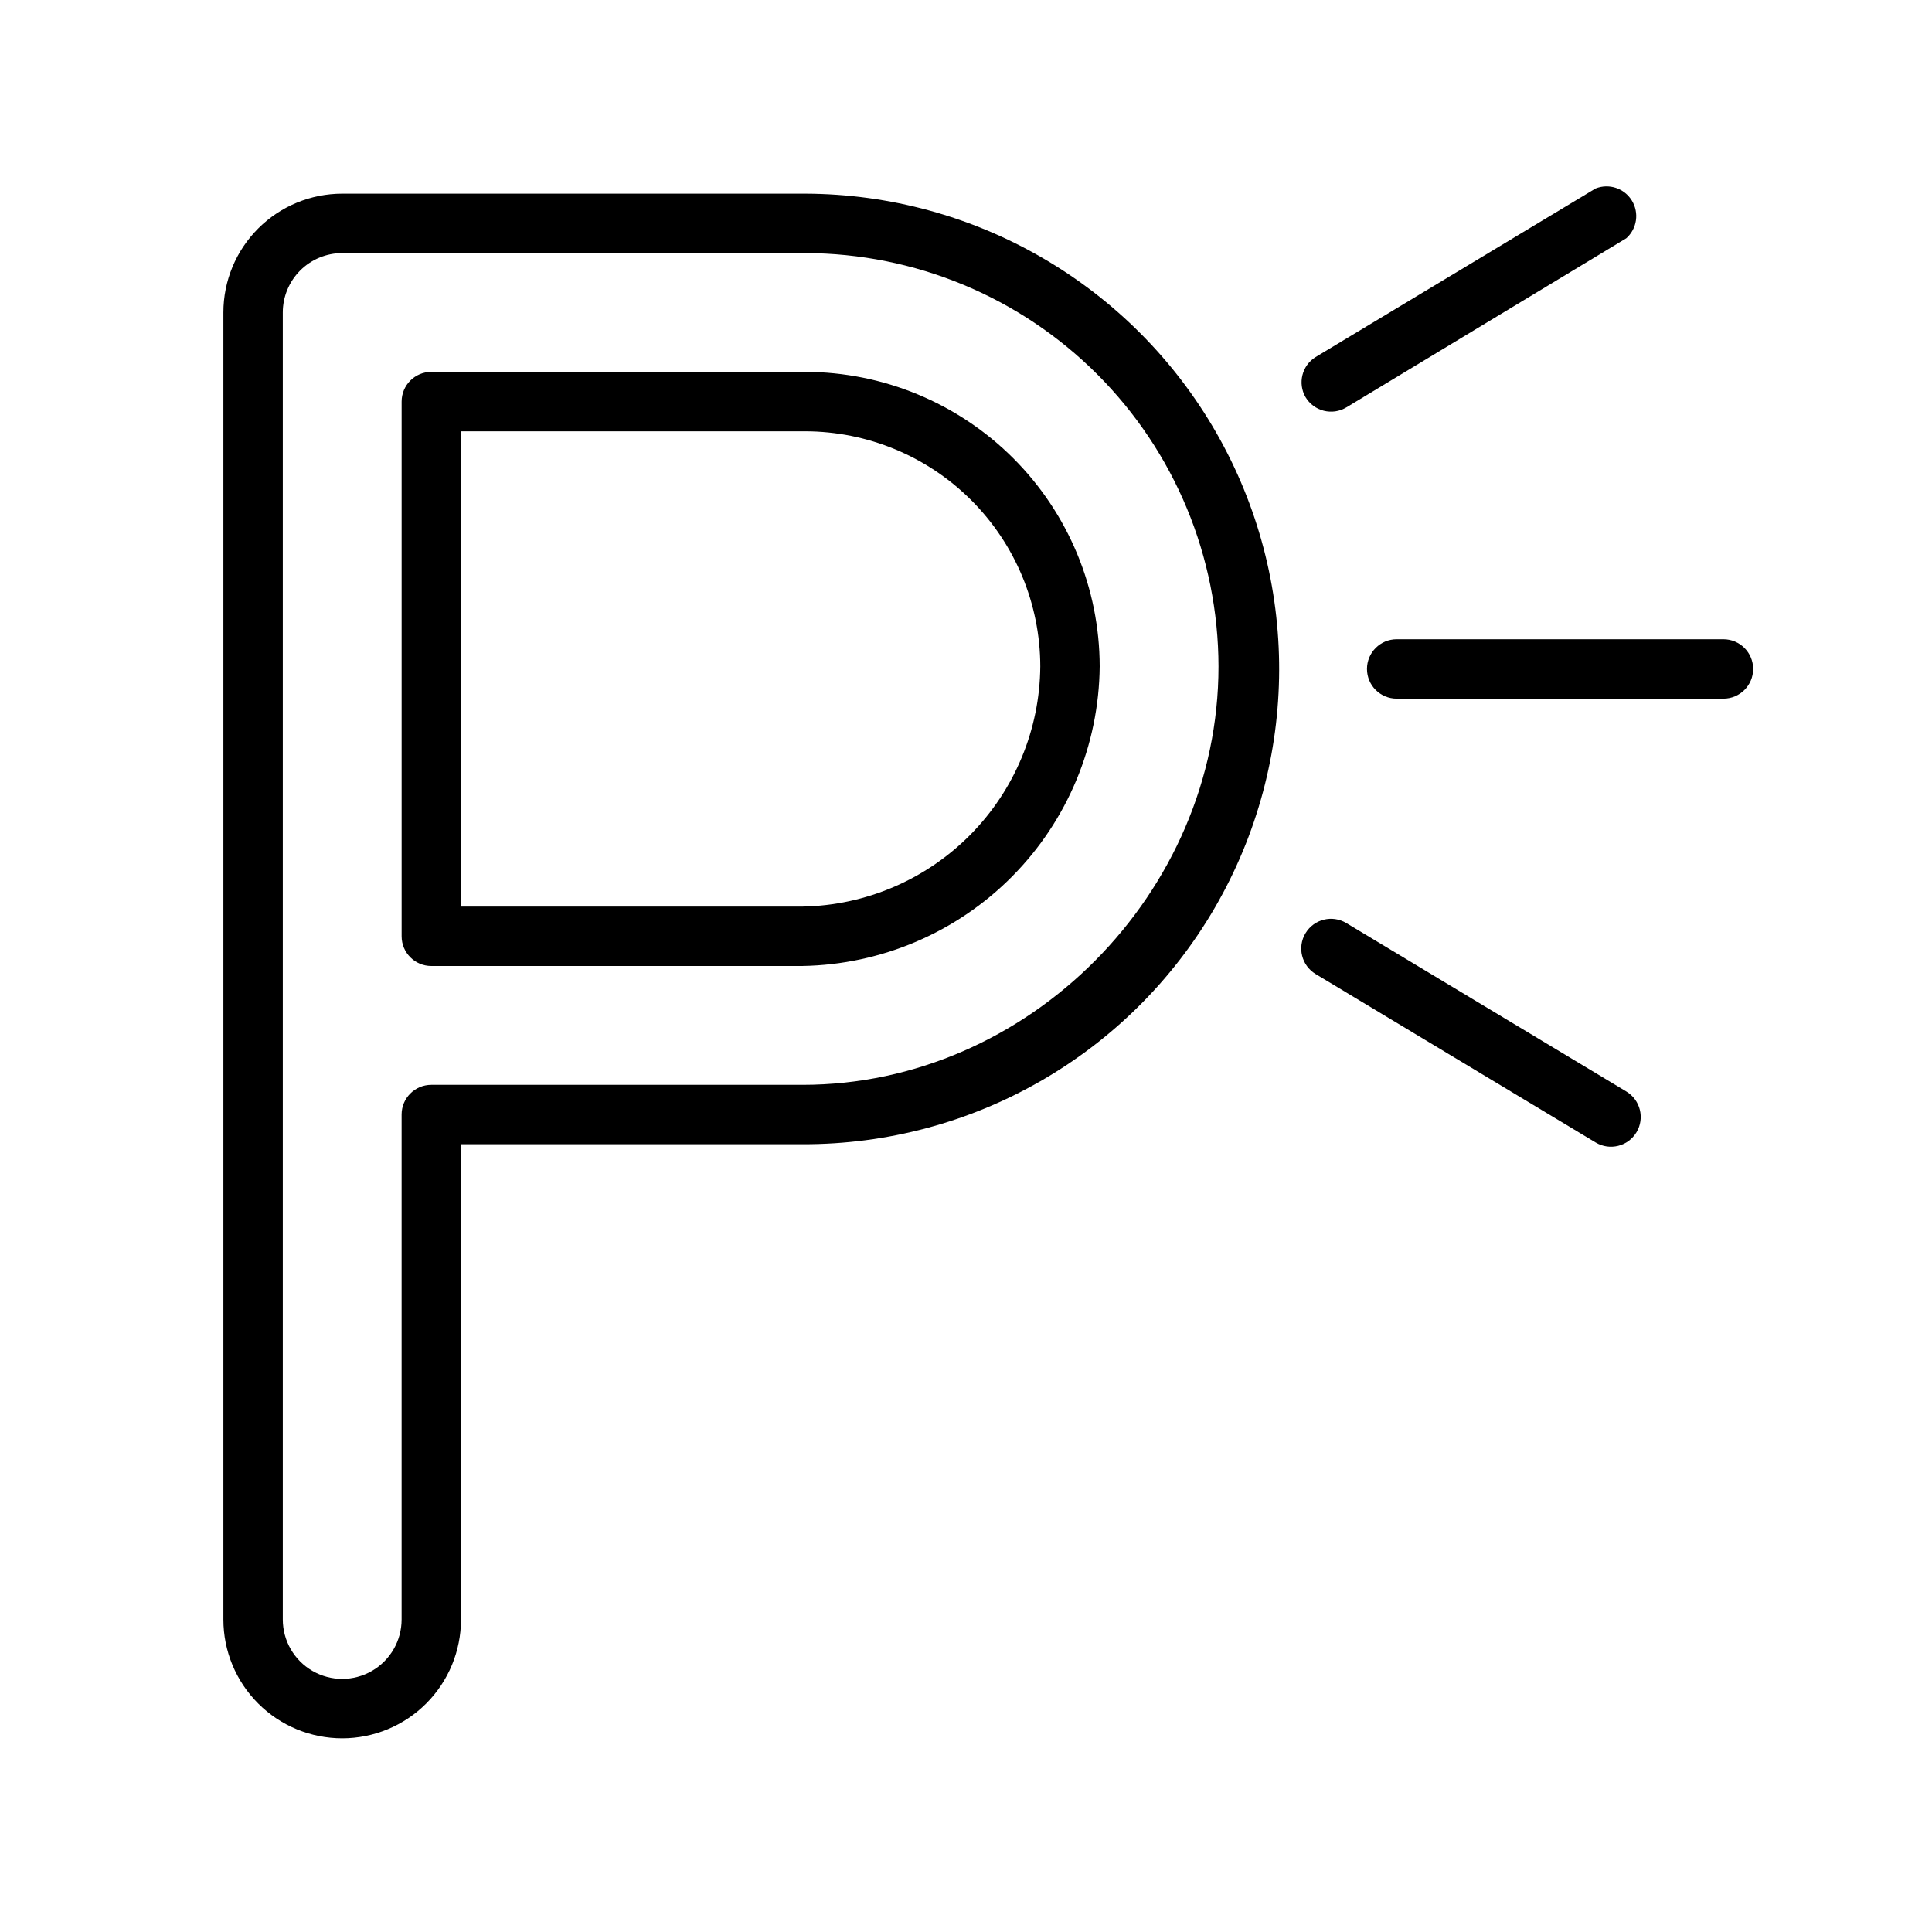 <?xml version="1.0" encoding="UTF-8"?>
<!-- Uploaded to: ICON Repo, www.iconrepo.com, Generator: ICON Repo Mixer Tools -->
<svg fill="#000000" width="800px" height="800px" version="1.1" viewBox="144 144 512 512" xmlns="http://www.w3.org/2000/svg">
 <g>
  <path d="m600.73 329.15h-86.59c-4.348 0-7.875-3.523-7.875-7.871s3.527-7.871 7.875-7.871h86.594-0.004c4.348 0 7.871 3.523 7.871 7.871s-3.523 7.871-7.871 7.871z"/>
  <path d="m234.69 604.67c-8.352 0-16.363-3.316-22.266-9.223-5.906-5.906-9.223-13.914-9.223-22.266v-346.37c0-8.352 3.316-16.359 9.223-22.266 5.902-5.902 13.914-9.223 22.266-9.223h122.68c45 0.121 86.516 24.238 108.91 63.27 22.398 39.027 22.27 87.039-0.332 125.95-22.605 38.91-64.25 62.809-109.25 62.688h-90.527v125.95c0 8.352-3.32 16.359-9.223 22.266-5.906 5.906-13.914 9.223-22.266 9.223zm0-393.6c-4.176 0-8.18 1.66-11.133 4.609-2.953 2.953-4.613 6.957-4.613 11.133v346.37c0 5.625 3 10.82 7.871 13.633s10.875 2.812 15.746 0 7.871-8.008 7.871-13.633v-133.82c0-4.348 3.523-7.871 7.871-7.871h98.402c59.75 0 110.21-50.773 110.21-110.88-0.043-29.039-11.594-56.875-32.129-77.41-20.535-20.535-48.371-32.086-77.41-32.129zm122.02 188.93h-98.402c-4.348 0-7.871-3.527-7.871-7.875v-141.7c0-4.348 3.523-7.871 7.871-7.871h99.07c20.691 0.031 40.527 8.266 55.156 22.895s22.863 34.465 22.895 55.156c-0.191 20.879-8.523 40.863-23.227 55.691-14.703 14.824-34.613 23.328-55.492 23.699zm-90.527-15.746h90.527c16.723-0.309 32.66-7.133 44.426-19.02 11.762-11.891 18.418-27.902 18.551-44.625-0.023-16.52-6.594-32.355-18.273-44.035-11.68-11.68-27.516-18.25-44.035-18.273h-91.195z"/>
  <path d="m489.98 249.25c-2.125-3.684-0.941-8.391 2.676-10.629l74.195-44.672c3.547-1.406 7.59-0.066 9.594 3.18s1.395 7.461-1.449 10.004l-74.191 44.832c-1.797 1.082-3.945 1.402-5.977 0.891-2.031-0.508-3.777-1.809-4.848-3.606z"/>
  <path d="m566.85 446.76-74.195-44.633c-3.727-2.25-4.926-7.098-2.676-10.824 2.25-3.731 7.094-4.926 10.824-2.676l74.195 44.633h-0.004c3.731 2.25 4.93 7.098 2.68 10.824-2.25 3.727-7.098 4.926-10.824 2.676z"/>
 </g>
</svg>